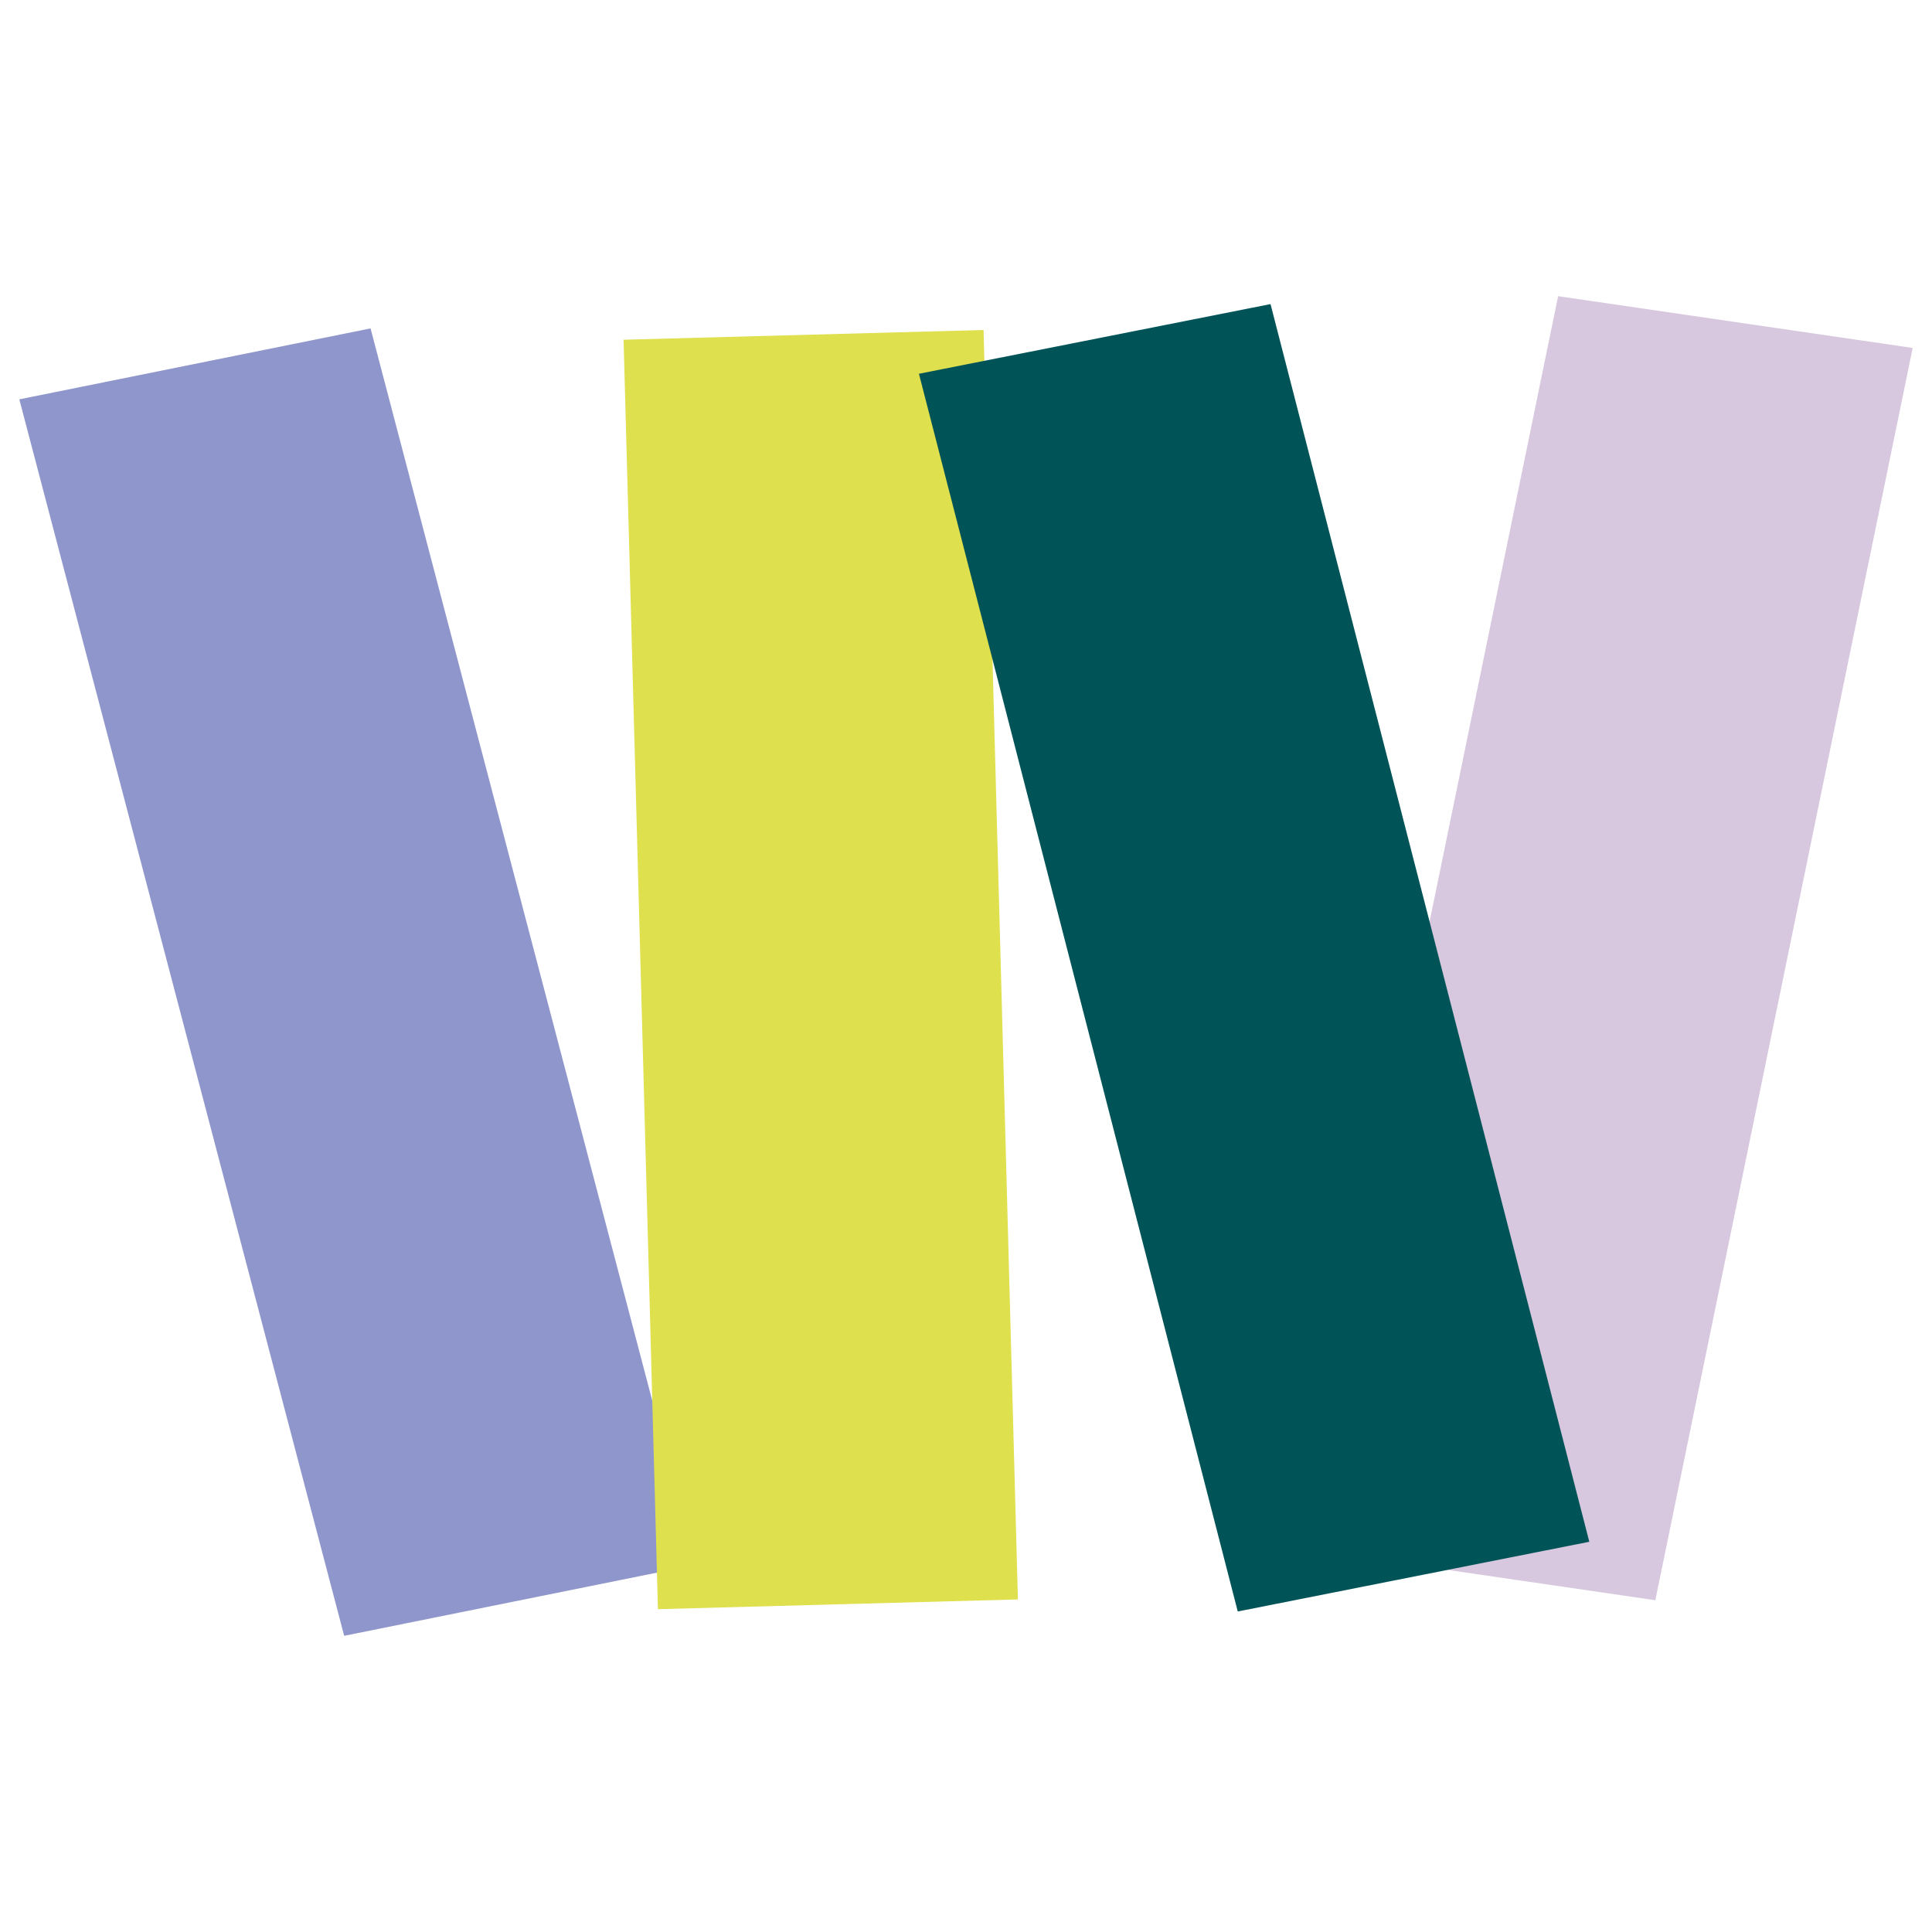 <svg xmlns="http://www.w3.org/2000/svg" id="Ebene_1" data-name="Ebene 1" viewBox="0 0 500 500"><defs><style>.cls-1{fill:#8f96cb;}.cls-2{fill:#d7c8df;}.cls-3{fill:#dfe04e;}.cls-4{fill:#005356;}</style></defs><polygon class="cls-1" points="179.97 404.99 89.07 423.35 5 103.35 95.9 84.99 179.97 404.99"></polygon><polygon class="cls-2" points="336.64 400.74 428.4 414.14 495 90.05 403.24 76.65 336.64 400.74"></polygon><rect class="cls-3" x="165.83" y="86.59" width="93.2" height="328.65" transform="translate(-6.73 5.85) rotate(-1.55)"></rect><polygon class="cls-4" points="411.31 399.01 320.33 417.05 237.82 96.73 328.81 78.7 411.31 399.01"></polygon></svg>